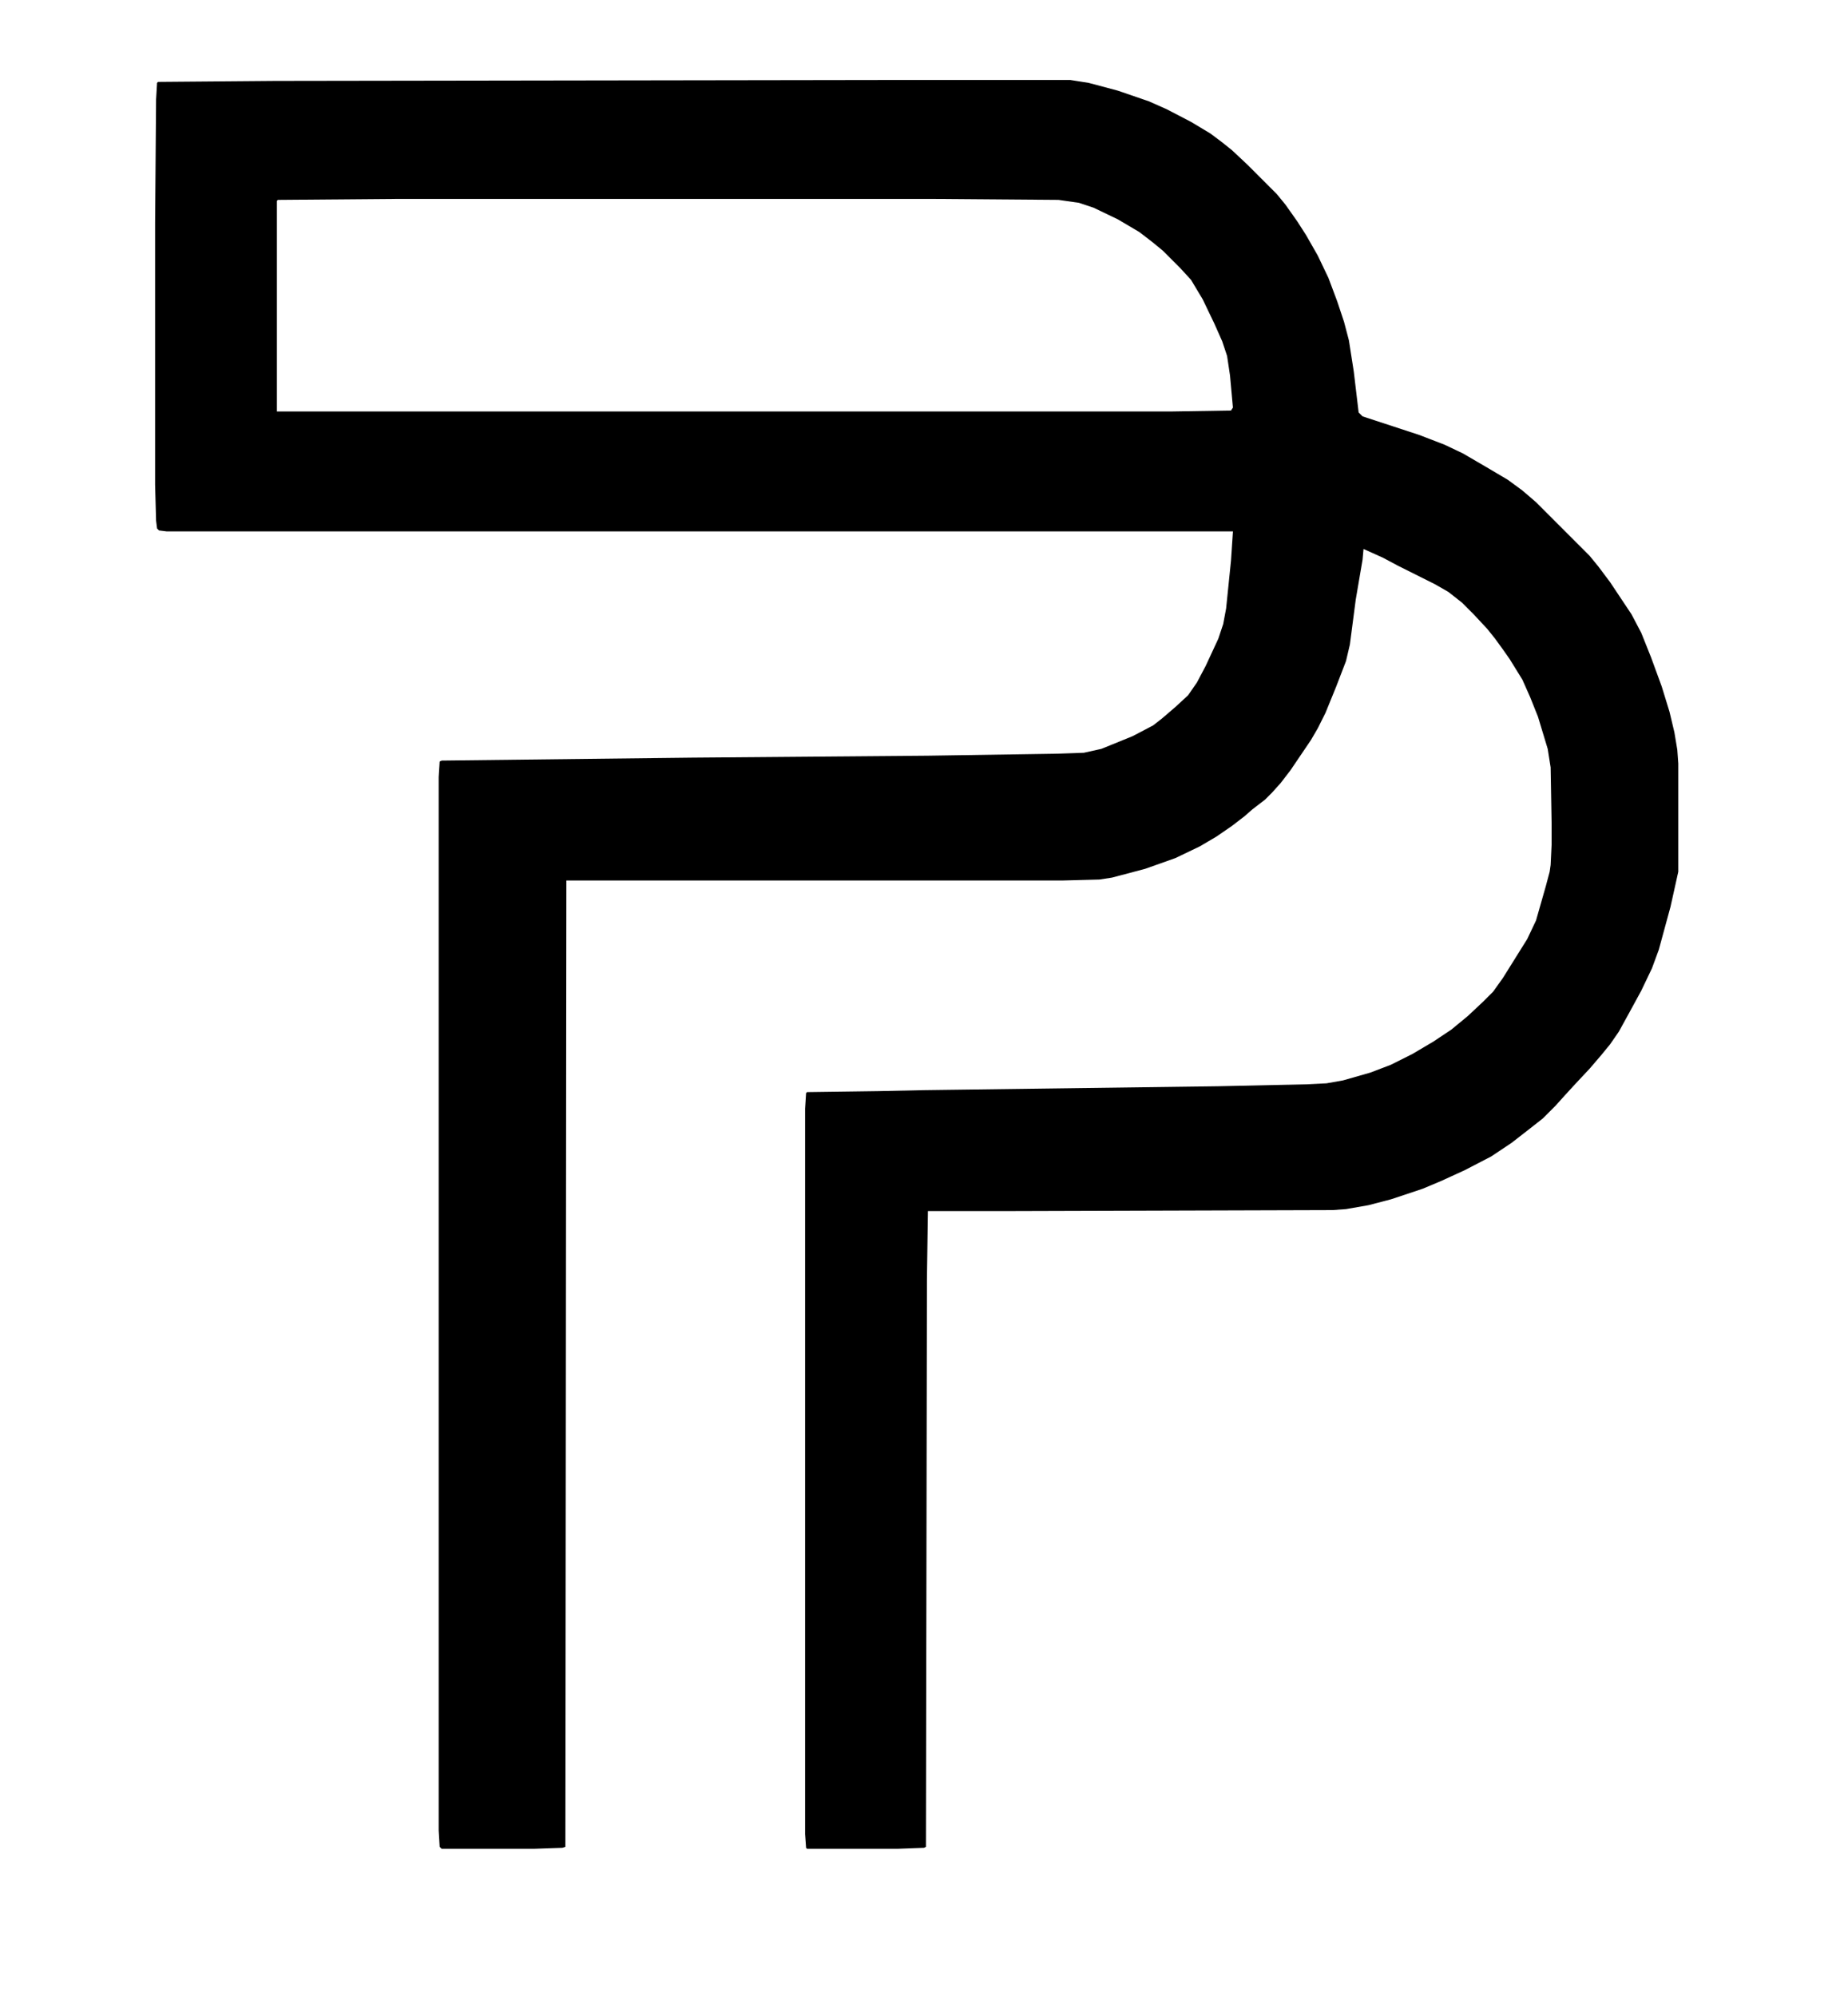 <?xml version="1.0" encoding="UTF-8"?>
<svg xmlns="http://www.w3.org/2000/svg" version="1.1" viewBox="0 0 1896 2048" width="150" height="162">
  <path transform="translate(931,82)" d="m0 0h167l19 3 30 8 32 11 18 8 25 13 20 12 12 9 10 8 16 15 30 30 9 11 12 17 9 14 12 21 11 23 9 24 7 21 5 19 5 32 5 42 4 4 58 19 26 10 19 9 24 14 22 13 15 11 14 12 55 55 9 11 12 16 22 33 10 19 10 25 11 30 8 26 5 21 3 18 1 14v111l-8 36-12 44-7 19-11 23-12 22-11 20-9 13-9 11-12 14-15 16-11 12-9 10-13 13-14 11-18 14-21 14-27 14-24 11-19 8-33 11-23 6-23 4-14 1-332 1h-83l-1 70-1 582-2 1-27 1h-93l-1-1-1-14v-744l1-16 1-1 73-1 47-1 302-4 91-2 20-1 17-3 28-8 21-8 22-11 22-13 18-12 17-14 16-15 10-10 10-14 25-40 9-19 10-35 4-15 1-7 1-21v-21l-1-58-3-19-10-33-8-20-8-18-13-21-7-10-8-11-8-10-14-15-12-12-14-11-14-8-38-19-15-8-20-9-1 11-7 41-6 46-4 17-10 26-11 27-8 16-7 12-21 31-10 13-9 10-7 7-13 10-8 7-13 10-16 11-17 10-25 12-31 11-34 9-13 2-38 1h-509l-1 991-3 1-29 1h-95l-2-2-1-17v-1080l1-16 2-1 257-3 242-2 130-2 30-1 18-4 32-13 21-11 9-7 14-12 13-12 9-13 9-17 13-28 5-15 3-16 5-49 2-30h-1094l-8-1-2-2-1-8-1-37v-268l1-127 1-17 1-1 120-1zm-524 122-122 1-1 1v216h917l62-1 2-3-3-33-3-20-5-15-8-18-12-25-12-20-11-12-18-18-11-9-13-10-22-13-25-12-15-5-21-3-128-1z"></path>
</svg>
